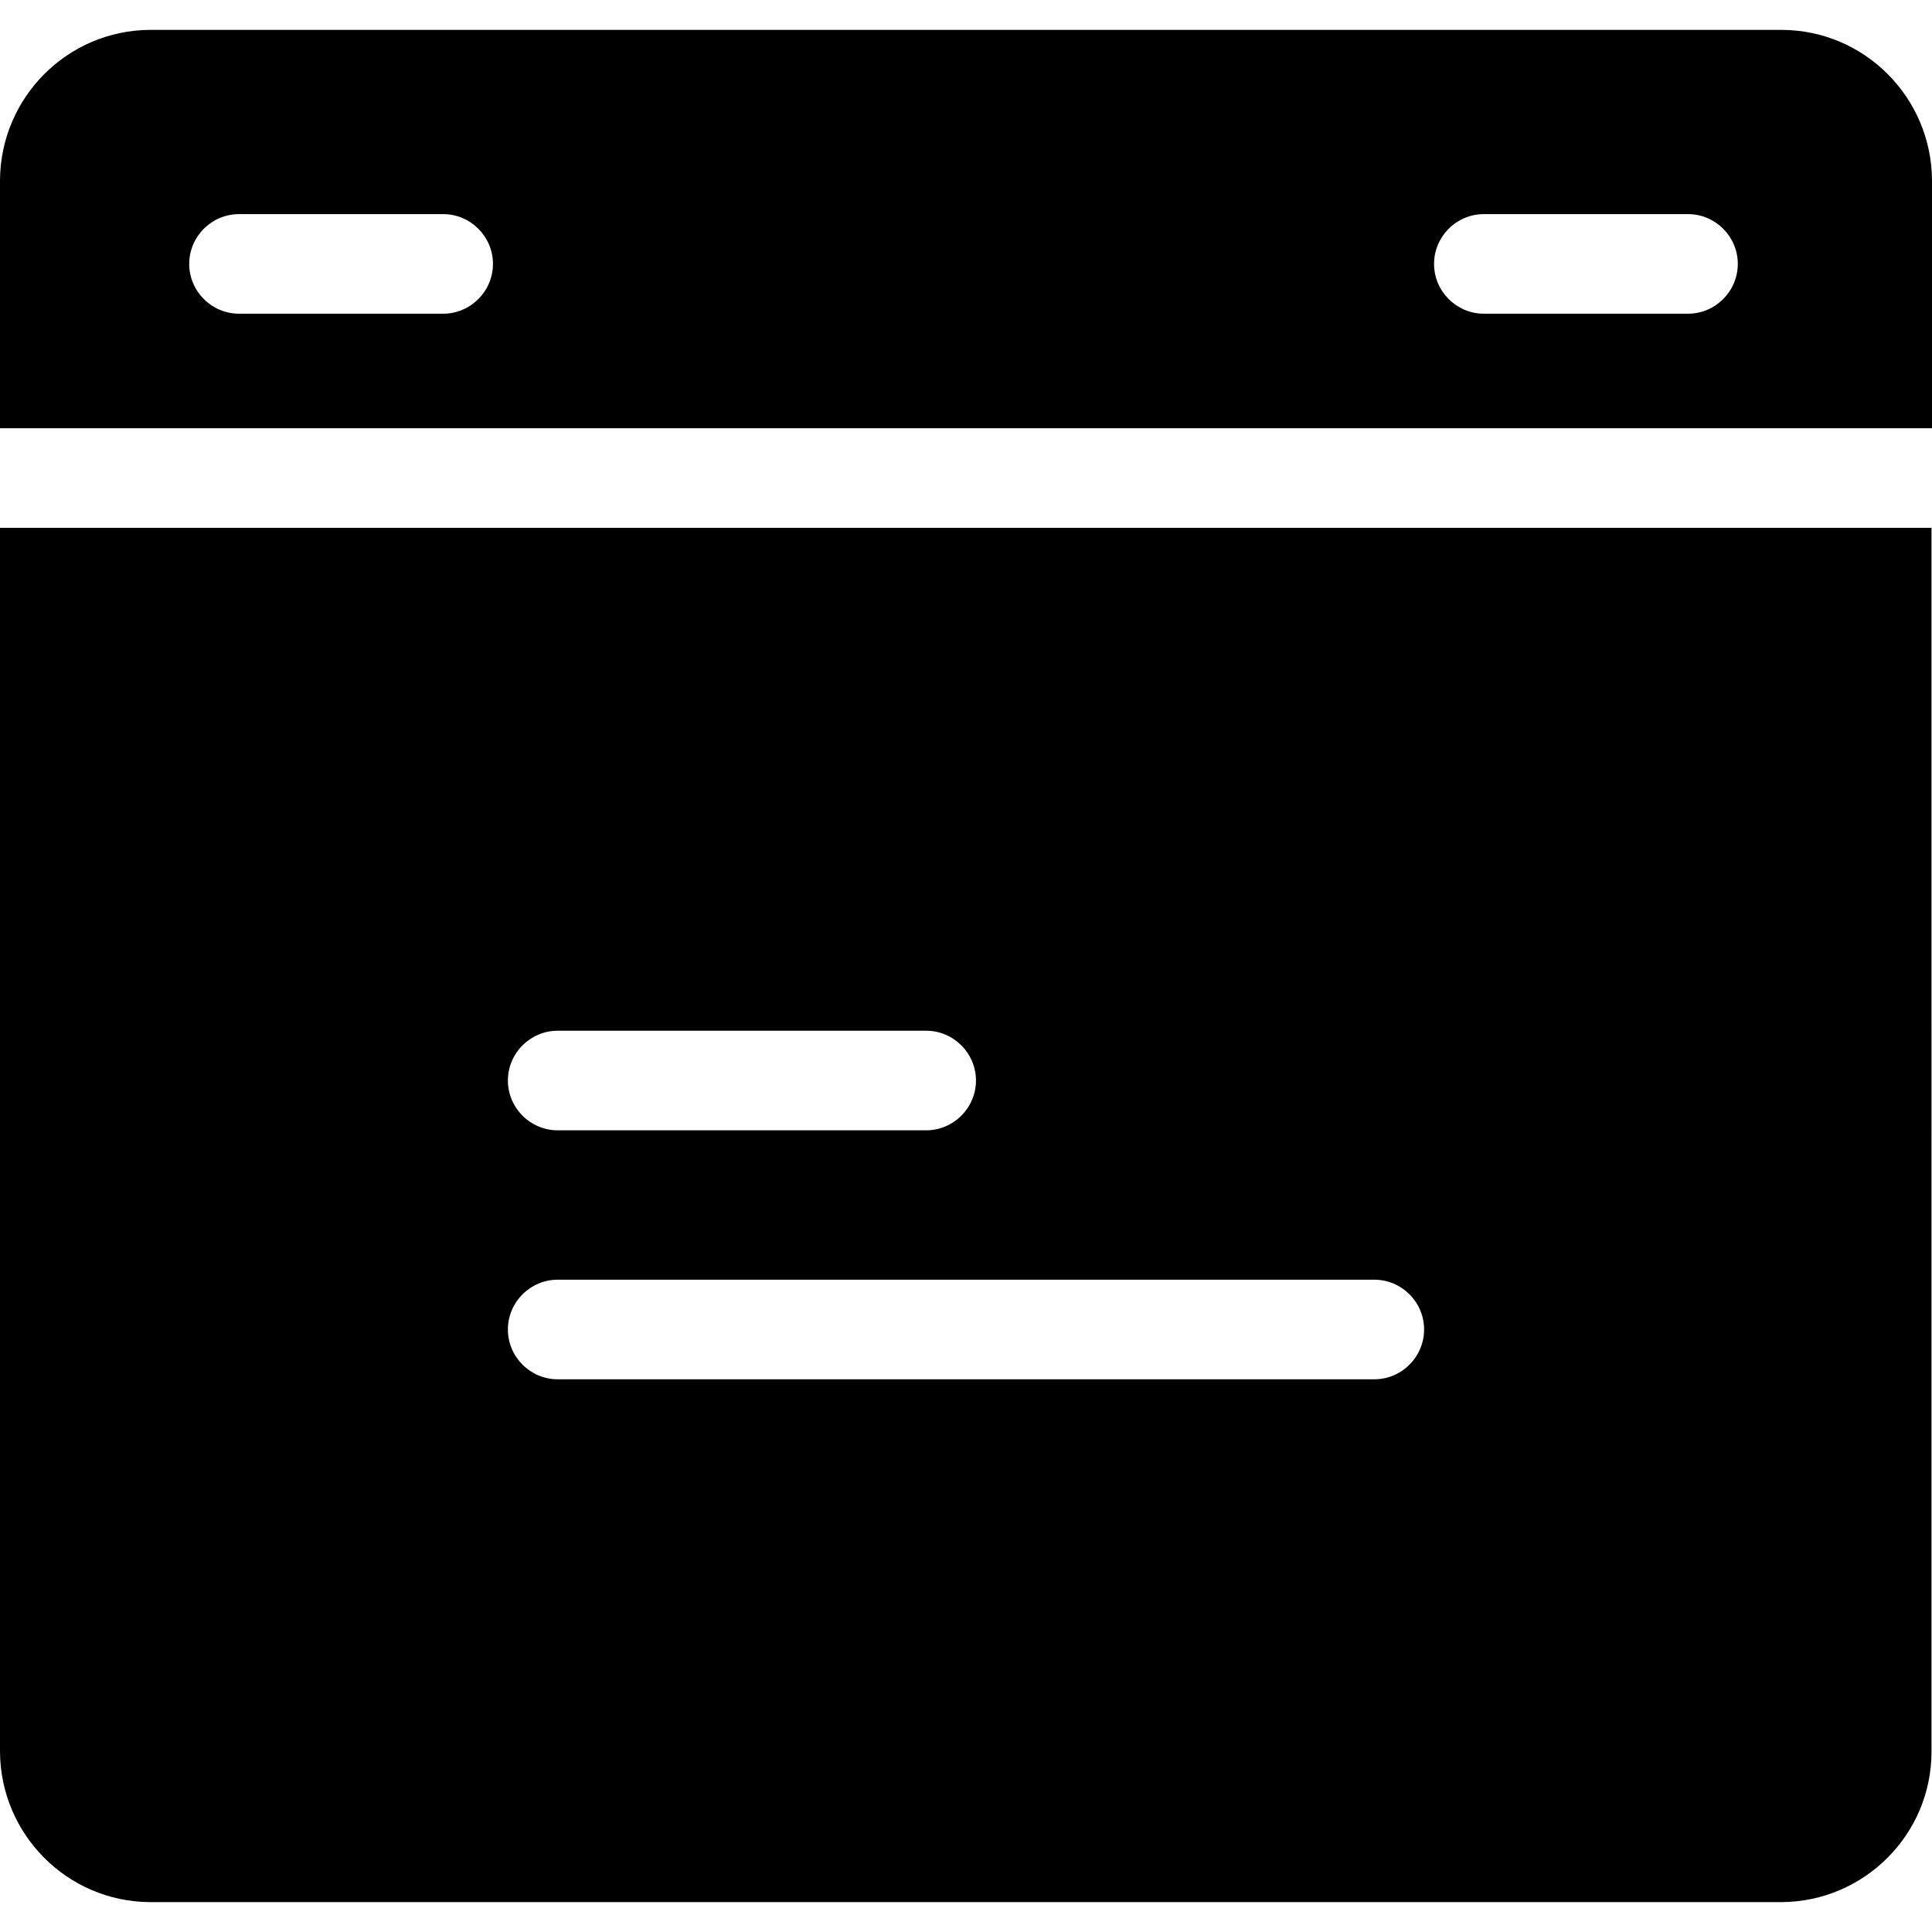 <?xml version="1.0" encoding="iso-8859-1"?>
<!-- Generator: Adobe Illustrator 19.0.0, SVG Export Plug-In . SVG Version: 6.00 Build 0)  -->
<svg version="1.1" id="Capa_1" xmlns="http://www.w3.org/2000/svg" xmlns:xlink="http://www.w3.org/1999/xlink" x="0px" y="0px"
	 viewBox="0 0 388 388" style="enable-background:new 0 0 388 388;" xml:space="preserve">
<g>
	<g>
		<path d="M0,106v245.8c0.1,16.6,13.5,30.1,30.1,30.2h327.7c16.6-0.1,30.1-13.6,30.1-30.2V106H0z M112,207h74c5.5,0,10,4.5,10,10
			s-4.5,10-10,10h-74c-5.5,0-10-4.5-10-10S106.5,207,112,207z M276,277H112c-5.5,0-10-4.5-10-10s4.5-10,10-10h164
			c5.5,0,10,4.5,10,10S281.5,277,276,277z"/>
	</g>
</g>
<g>
	<g>
		<path d="M357.9,6H30.1C13.5,6.1,0.1,19.6,0,36.2V86h388V36.2C387.9,19.6,374.5,6.1,357.9,6z M89,63H48c-5.5,0-10-4.5-10-10
			s4.5-10,10-10h41c5.5,0,10,4.5,10,10S94.5,63,89,63z M339,63h-41c-5.5,0-10-4.5-10-10s4.5-10,10-10h41c5.5,0,10,4.5,10,10
			S344.5,63,339,63z"/>
	</g>
</g>
<g>
</g>
<g>
</g>
<g>
</g>
<g>
</g>
<g>
</g>
<g>
</g>
<g>
</g>
<g>
</g>
<g>
</g>
<g>
</g>
<g>
</g>
<g>
</g>
<g>
</g>
<g>
</g>
<g>
</g>
</svg>
